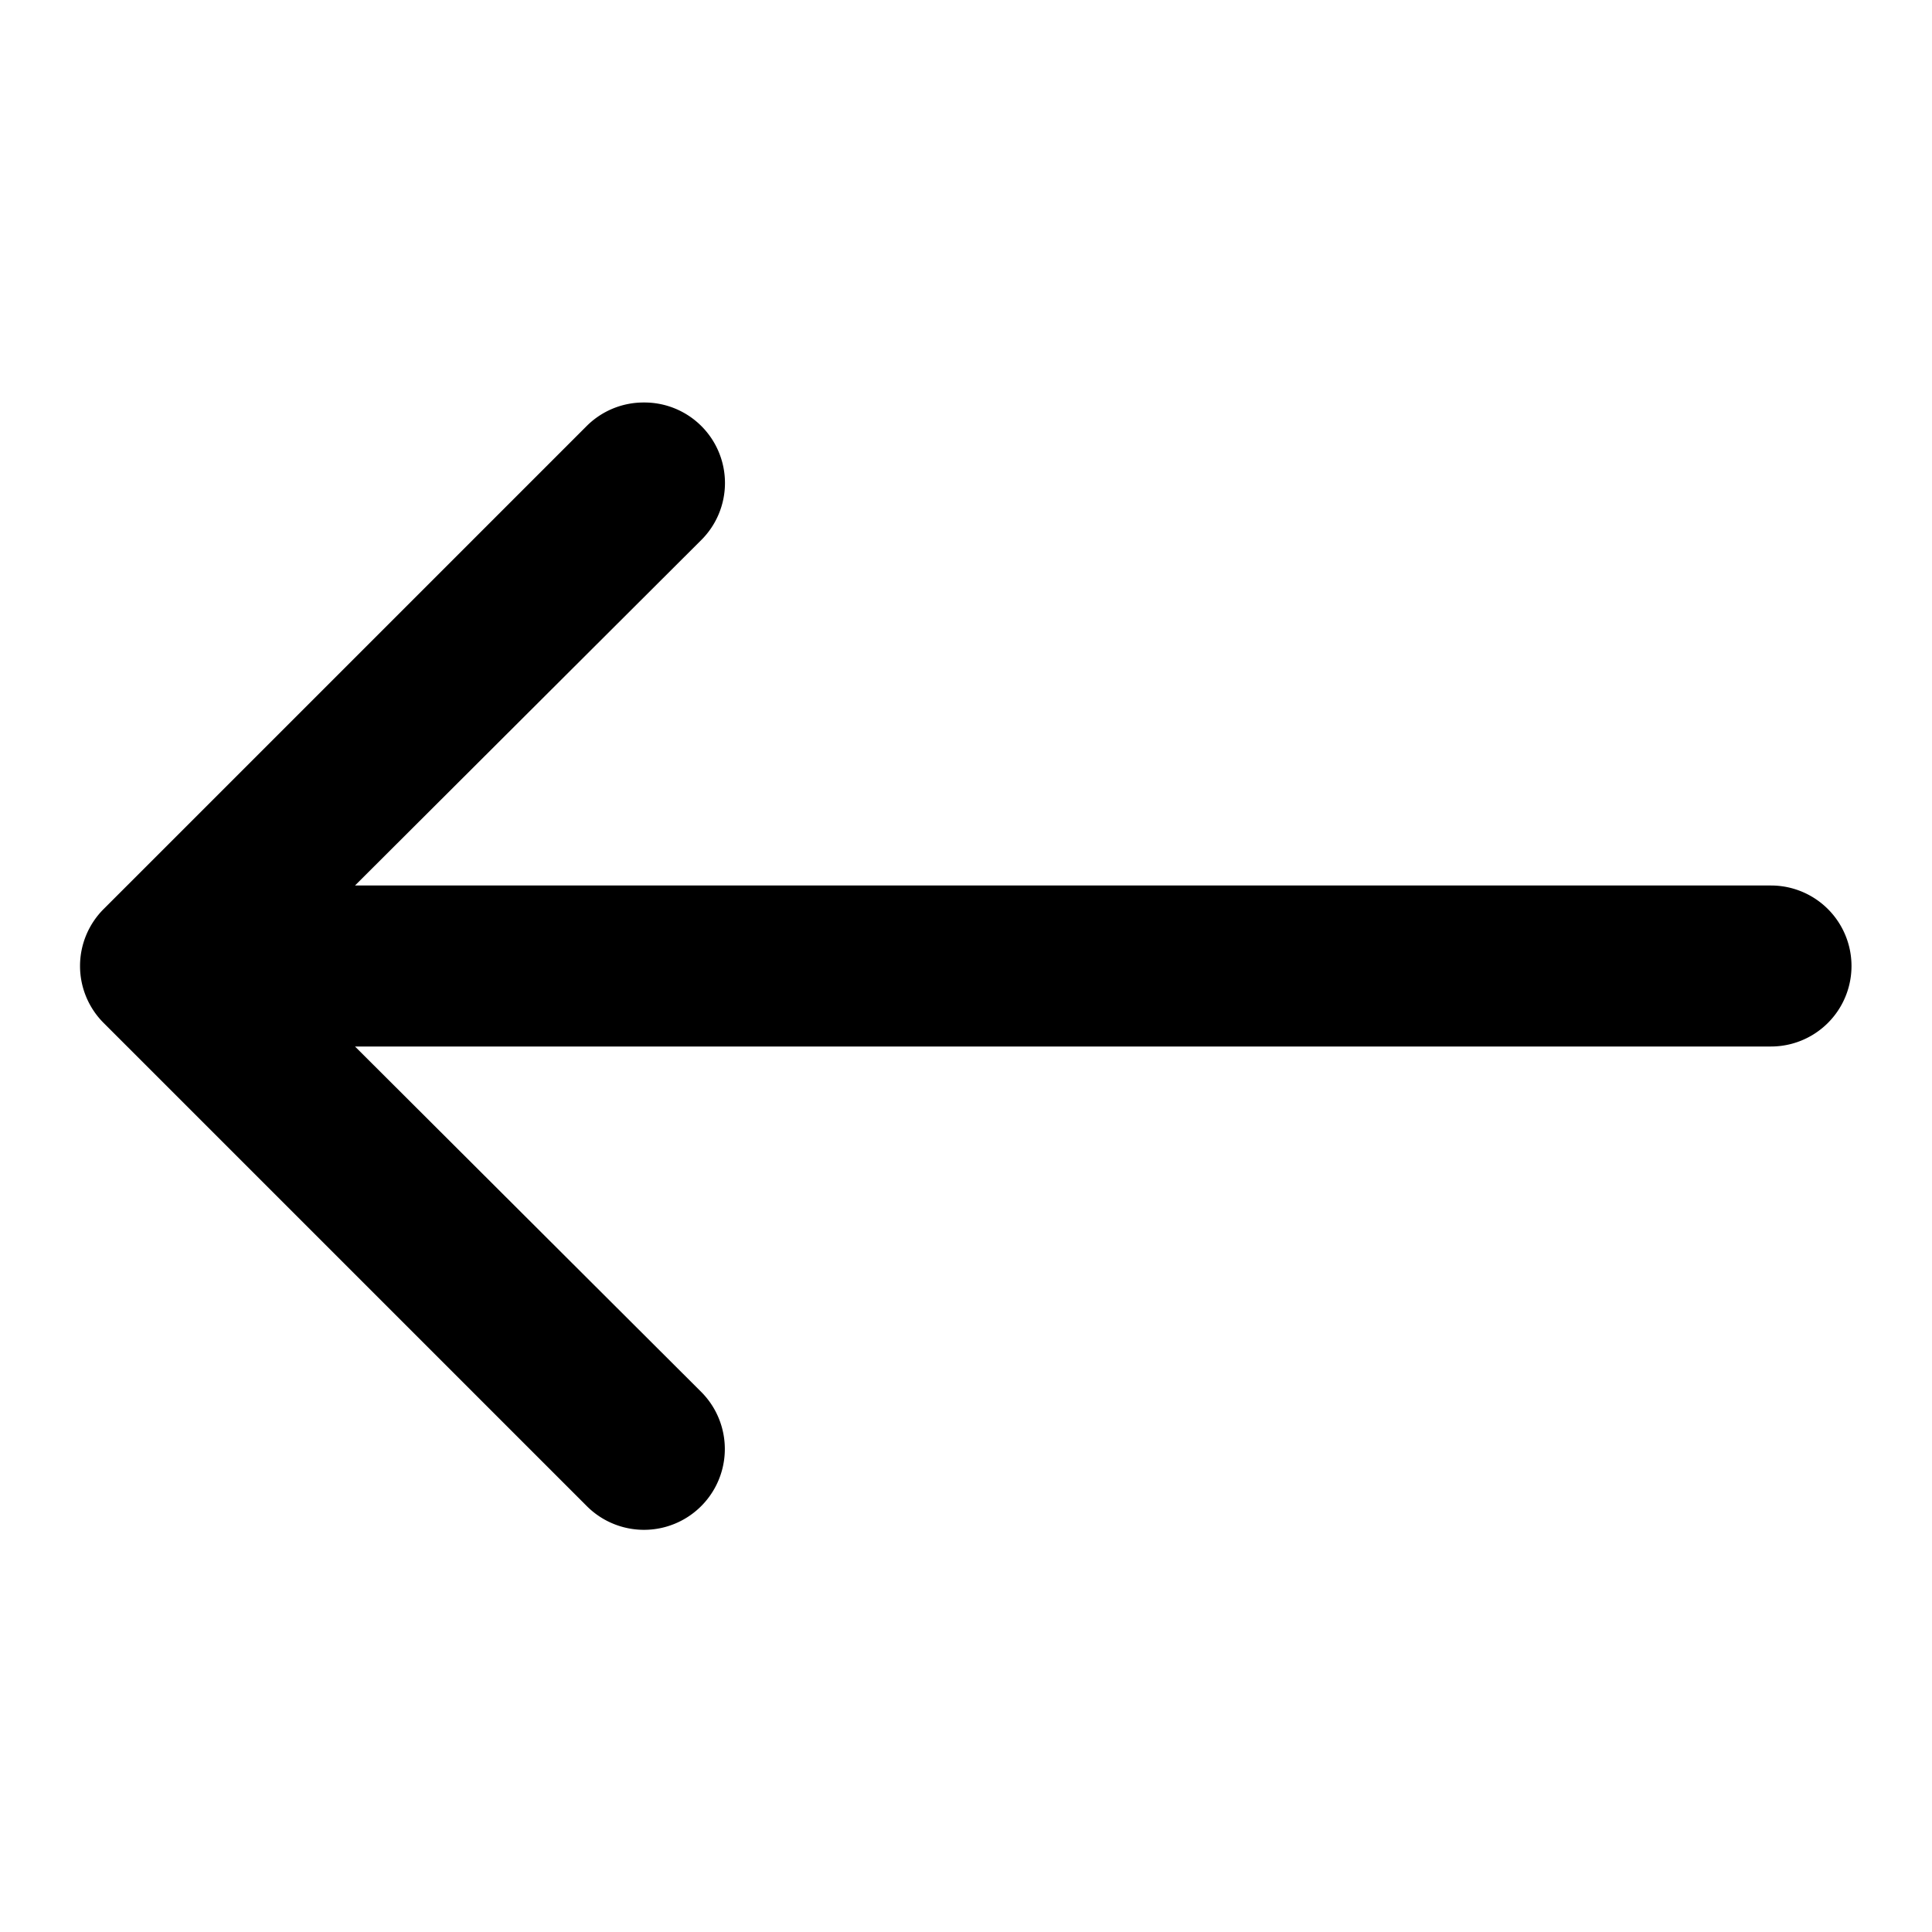 <svg id="Line" height="512" viewBox="0 0 24 24" width="512" xmlns="http://www.w3.org/2000/svg"><path d="m8 5a1 1 0 0 1 .71.29 1 1 0 0 1 0 1.42l-4.3 4.29h17.59a1 1 0 0 1 0 2h-17.59l4.3 4.29a1 1 0 0 1 -1.42 1.42l-6-6a1 1 0 0 1 0-1.42l6-6a1 1 0 0 1 .71-.29z"/></svg>